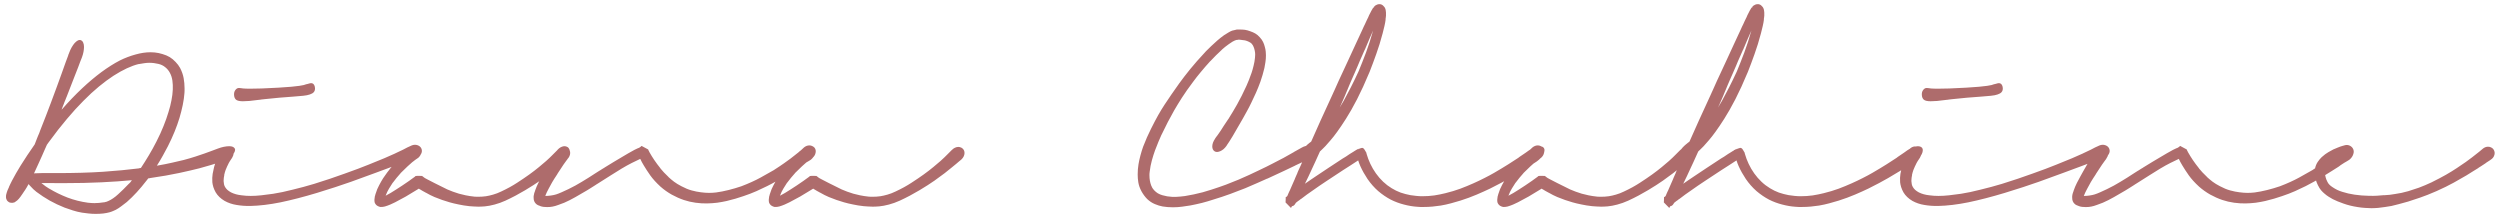 <svg xmlns="http://www.w3.org/2000/svg" fill="none" viewBox="0 0 308 27" height="27" width="308">
<path fill="#AE6C6C" d="M28.938 18.325C28.979 18.425 28.971 18.546 28.913 18.688C28.863 18.821 28.771 18.958 28.637 19.1C28.504 19.242 28.333 19.383 28.125 19.525C27.925 19.658 27.696 19.775 27.438 19.875C27.413 19.883 27.379 19.896 27.337 19.913C27.296 19.929 27.233 19.946 27.15 19.962C27.133 19.971 27.113 19.979 27.087 19.988C27.071 19.988 27.042 19.996 27 20.012L26.875 20.05C26.858 20.058 26.837 20.067 26.812 20.075C26.796 20.075 26.767 20.083 26.725 20.1C26.55 20.158 26.296 20.238 25.962 20.337C25.629 20.438 25.158 20.571 24.55 20.738C23.9 20.904 23.075 21.096 22.075 21.312C21.075 21.529 19.879 21.738 18.488 21.938H18.5C18.467 21.946 18.429 21.954 18.387 21.962C18.354 21.962 18.317 21.967 18.275 21.975H18.262C18.246 21.992 18.233 22.008 18.225 22.025C18.217 22.042 18.204 22.058 18.188 22.075C18.163 22.108 18.137 22.142 18.113 22.175C18.087 22.2 18.067 22.225 18.05 22.25C17.258 23.283 16.45 24.163 15.625 24.887C15.392 25.079 15.162 25.254 14.938 25.413C14.721 25.579 14.496 25.725 14.262 25.85C14.162 25.9 14.05 25.95 13.925 26C13.8 26.058 13.658 26.108 13.5 26.15H13.512C13.371 26.192 13.242 26.221 13.125 26.238C13.008 26.254 12.904 26.271 12.812 26.288C12.779 26.288 12.754 26.292 12.738 26.3H12.75C12.608 26.317 12.454 26.329 12.287 26.337C12.121 26.346 11.958 26.35 11.8 26.35C11.483 26.35 11.183 26.333 10.9 26.3C10.625 26.275 10.363 26.242 10.113 26.2C9.713 26.133 9.333 26.042 8.975 25.925C8.625 25.817 8.283 25.7 7.95 25.575C7.317 25.325 6.708 25.038 6.125 24.712C5.542 24.379 4.996 24.021 4.487 23.637C4.237 23.446 3.971 23.192 3.688 22.875L3.675 22.863C3.625 22.812 3.583 22.762 3.55 22.712L3.513 22.688C3.379 22.946 3.225 23.208 3.05 23.475V23.462C2.958 23.604 2.867 23.742 2.775 23.875C2.692 24.008 2.604 24.133 2.513 24.25C2.446 24.342 2.379 24.425 2.312 24.5C2.246 24.567 2.179 24.633 2.112 24.7C2.046 24.75 1.988 24.792 1.938 24.825C1.887 24.858 1.842 24.892 1.8 24.925L1.65 24.962H1.663C1.621 24.979 1.587 24.988 1.562 24.988C1.538 24.988 1.496 24.988 1.438 24.988C1.379 24.988 1.312 24.979 1.238 24.962C1.163 24.946 1.096 24.913 1.038 24.863C0.946 24.796 0.883 24.733 0.85 24.675C0.808 24.608 0.779 24.542 0.762 24.475C0.738 24.358 0.729 24.267 0.738 24.2C0.738 24.125 0.742 24.062 0.75 24.012L0.762 23.988C0.771 23.938 0.783 23.887 0.8 23.837C0.817 23.779 0.833 23.721 0.85 23.663L0.863 23.637C0.871 23.621 0.875 23.613 0.875 23.613C0.867 23.613 0.867 23.604 0.875 23.587C0.892 23.538 0.912 23.483 0.938 23.425C0.954 23.367 0.992 23.283 1.05 23.175C1.067 23.142 1.079 23.117 1.087 23.1C1.087 23.075 1.096 23.046 1.113 23.012C1.171 22.887 1.229 22.762 1.288 22.637C1.346 22.504 1.408 22.379 1.475 22.262C1.633 21.971 1.8 21.667 1.975 21.35C2.15 21.033 2.333 20.725 2.525 20.425C2.775 20.025 3.054 19.592 3.362 19.125C3.679 18.65 3.983 18.204 4.275 17.788C4.35 17.604 4.421 17.421 4.487 17.238C4.562 17.046 4.633 16.867 4.7 16.7V16.712C4.717 16.671 4.729 16.637 4.737 16.613C4.754 16.587 4.771 16.554 4.787 16.512C4.821 16.438 4.85 16.363 4.875 16.288C4.9 16.212 4.925 16.142 4.95 16.075C5.2 15.45 5.438 14.846 5.662 14.262C5.888 13.671 6.092 13.133 6.275 12.65C6.533 11.95 6.779 11.287 7.013 10.662C7.246 10.037 7.45 9.475 7.625 8.975C7.808 8.467 7.963 8.033 8.088 7.675C8.221 7.308 8.321 7.042 8.387 6.875C8.404 6.825 8.417 6.779 8.425 6.737C8.442 6.696 8.458 6.658 8.475 6.625V6.638L8.512 6.525C8.604 6.275 8.708 6.046 8.825 5.838C8.95 5.621 9.075 5.442 9.2 5.3C9.333 5.158 9.463 5.054 9.588 4.987C9.721 4.921 9.846 4.908 9.963 4.95H9.95C10.083 4.992 10.183 5.092 10.25 5.25C10.317 5.4 10.35 5.579 10.35 5.787C10.35 5.963 10.329 6.162 10.287 6.388C10.246 6.612 10.179 6.846 10.088 7.088C10.037 7.213 9.979 7.358 9.912 7.525C9.854 7.692 9.762 7.938 9.637 8.262C9.512 8.579 9.346 9.004 9.137 9.537C8.929 10.071 8.658 10.767 8.325 11.625C8.292 11.7 8.258 11.787 8.225 11.887C8.192 11.979 8.154 12.067 8.113 12.15L8.125 12.137C8.083 12.229 8.042 12.329 8 12.438C7.958 12.546 7.917 12.65 7.875 12.75L7.888 12.738C7.838 12.871 7.792 12.983 7.75 13.075C7.717 13.167 7.688 13.246 7.662 13.312C7.621 13.404 7.608 13.438 7.625 13.412C7.642 13.387 7.662 13.342 7.688 13.275C7.671 13.308 7.654 13.346 7.638 13.387C7.621 13.429 7.604 13.475 7.588 13.525C8.021 13.025 8.446 12.558 8.863 12.125C9.279 11.692 9.7 11.275 10.125 10.875C10.925 10.125 11.713 9.463 12.488 8.887C13.271 8.312 14.029 7.833 14.762 7.45C15.404 7.133 16.05 6.888 16.7 6.713C17.35 6.529 17.962 6.438 18.538 6.438C18.621 6.438 18.708 6.442 18.8 6.45C18.892 6.45 18.979 6.454 19.062 6.463C19.387 6.496 19.708 6.562 20.025 6.662C20.35 6.754 20.646 6.879 20.913 7.037C21.171 7.196 21.413 7.396 21.637 7.638C21.863 7.871 22.046 8.117 22.188 8.375C22.404 8.792 22.55 9.208 22.625 9.625C22.7 10.042 22.738 10.463 22.738 10.887C22.738 10.979 22.738 11.075 22.738 11.175C22.738 11.267 22.733 11.358 22.725 11.45C22.692 11.925 22.621 12.425 22.512 12.95C22.404 13.467 22.271 13.992 22.113 14.525C21.946 15.075 21.746 15.637 21.512 16.212C21.279 16.788 21.004 17.387 20.688 18.012C20.504 18.363 20.296 18.75 20.062 19.175C19.829 19.6 19.583 20.012 19.325 20.413C20.05 20.288 20.683 20.163 21.225 20.038C21.775 19.913 22.242 19.804 22.625 19.712C23.158 19.571 23.642 19.429 24.075 19.288C24.517 19.146 24.887 19.021 25.188 18.913C25.488 18.804 25.762 18.704 26.012 18.613C26.262 18.521 26.542 18.417 26.85 18.3C27.092 18.208 27.333 18.137 27.575 18.087C27.825 18.038 28.046 18.012 28.238 18.012C28.587 18.012 28.817 18.108 28.925 18.3L28.938 18.325ZM5.175 19.2C5.025 19.533 4.867 19.883 4.7 20.25C4.542 20.608 4.371 20.979 4.188 21.363C4.221 21.354 4.267 21.35 4.325 21.35C4.567 21.333 4.838 21.325 5.138 21.325C5.438 21.325 5.717 21.325 5.975 21.325H7.025C9.133 21.325 11.021 21.271 12.688 21.163C14.363 21.046 15.821 20.908 17.062 20.75H17.087C17.104 20.75 17.117 20.746 17.125 20.738H17.1C17.158 20.721 17.2 20.712 17.225 20.712C17.25 20.704 17.296 20.696 17.363 20.688C17.688 20.196 18.012 19.679 18.337 19.137C18.663 18.596 18.975 18.029 19.275 17.438C19.625 16.754 19.917 16.117 20.15 15.525C20.392 14.925 20.592 14.358 20.75 13.825C20.917 13.3 21.042 12.808 21.125 12.35C21.217 11.892 21.271 11.45 21.288 11.025C21.304 10.642 21.288 10.275 21.238 9.925C21.188 9.575 21.083 9.254 20.925 8.963C20.783 8.696 20.592 8.467 20.35 8.275C20.117 8.083 19.842 7.95 19.525 7.875C19.358 7.833 19.179 7.8 18.988 7.775C18.804 7.75 18.604 7.737 18.387 7.737C18.196 7.737 17.988 7.754 17.762 7.787C17.546 7.812 17.317 7.85 17.075 7.9L17.087 7.888C16.171 8.113 15.133 8.596 13.975 9.338C13.4 9.713 12.804 10.154 12.188 10.662C11.571 11.171 10.933 11.758 10.275 12.425C9.617 13.083 8.938 13.829 8.238 14.662C7.537 15.488 6.817 16.408 6.075 17.425L6.088 17.413C6.071 17.429 6.054 17.45 6.037 17.475C6.029 17.492 6.017 17.508 6 17.525C5.983 17.542 5.971 17.558 5.963 17.575C5.954 17.592 5.942 17.608 5.925 17.625C5.9 17.667 5.875 17.704 5.85 17.738C5.825 17.771 5.8 17.804 5.775 17.837C5.767 17.854 5.758 17.875 5.75 17.9C5.742 17.925 5.733 17.946 5.725 17.962C5.708 17.996 5.692 18.029 5.675 18.062C5.667 18.087 5.654 18.121 5.638 18.163V18.15C5.604 18.225 5.571 18.3 5.537 18.375C5.504 18.45 5.471 18.525 5.438 18.6L5.175 19.2ZM13.375 24.75C13.75 24.583 14.142 24.312 14.55 23.938C14.967 23.562 15.4 23.137 15.85 22.663C15.875 22.637 15.896 22.621 15.912 22.613C15.929 22.596 15.95 22.575 15.975 22.55C16 22.525 16.033 22.488 16.075 22.438C16.117 22.379 16.175 22.3 16.25 22.2C15.117 22.308 13.863 22.396 12.488 22.462C11.113 22.529 9.583 22.562 7.9 22.562C7.608 22.562 7.312 22.562 7.013 22.562C6.713 22.562 6.404 22.558 6.088 22.55H5.088C5.104 22.567 5.117 22.575 5.125 22.575C5.292 22.717 5.454 22.842 5.612 22.95C5.779 23.058 5.933 23.158 6.075 23.25H6.088C6.763 23.658 7.504 24.021 8.312 24.337C9.129 24.646 9.971 24.858 10.838 24.975C10.971 24.992 11.113 25.004 11.262 25.012C11.412 25.021 11.542 25.025 11.65 25.025C11.742 25.025 11.825 25.021 11.9 25.012C11.983 25.012 12.079 25.008 12.188 25C12.346 24.992 12.546 24.967 12.787 24.925C12.804 24.925 12.821 24.925 12.838 24.925C12.854 24.917 12.871 24.913 12.887 24.913C12.971 24.896 13.054 24.875 13.137 24.85C13.221 24.817 13.3 24.783 13.375 24.75ZM4.075 22.163L4.1 22.212V22.137L4.075 22.163ZM16.012 22.488C15.979 22.521 15.95 22.554 15.925 22.587C15.9 22.613 15.875 22.637 15.85 22.663L16.012 22.488ZM7.7 13.238C7.692 13.246 7.688 13.258 7.688 13.275C7.688 13.258 7.692 13.246 7.7 13.238ZM51.91 18.288C52.01 18.504 52.002 18.725 51.885 18.95C51.769 19.167 51.598 19.333 51.373 19.45C51.323 19.475 51.243 19.496 51.135 19.512C51.127 19.512 51.123 19.517 51.123 19.525C51.123 19.525 51.118 19.525 51.11 19.525C51.085 19.533 51.044 19.546 50.985 19.562C50.935 19.571 50.86 19.592 50.76 19.625C50.669 19.658 50.544 19.704 50.385 19.762C50.235 19.821 50.044 19.892 49.81 19.975C49.444 20.108 48.977 20.283 48.41 20.5C47.852 20.708 47.144 20.971 46.285 21.288C45.427 21.604 44.41 21.975 43.235 22.4C42.06 22.817 40.669 23.271 39.06 23.762C37.427 24.254 35.931 24.642 34.573 24.925C33.214 25.2 31.964 25.35 30.823 25.375C30.239 25.383 29.681 25.342 29.148 25.25C28.614 25.167 28.123 25 27.673 24.75C27.189 24.467 26.823 24.117 26.573 23.7C26.456 23.492 26.36 23.275 26.285 23.05C26.218 22.825 26.177 22.625 26.16 22.45C26.135 22.075 26.148 21.733 26.198 21.425C26.256 21.117 26.314 20.837 26.373 20.587C26.464 20.296 26.535 20.067 26.585 19.9C26.643 19.725 26.698 19.579 26.748 19.462C26.839 19.238 26.927 19.042 27.01 18.875C27.102 18.7 27.169 18.579 27.21 18.512C27.277 18.404 27.36 18.312 27.46 18.238C27.56 18.163 27.664 18.108 27.773 18.075C27.881 18.042 27.989 18.033 28.098 18.05C28.214 18.067 28.323 18.104 28.423 18.163C28.589 18.288 28.698 18.458 28.748 18.675C28.798 18.892 28.773 19.096 28.673 19.288V19.275C28.631 19.375 28.606 19.429 28.598 19.438C28.589 19.446 28.581 19.458 28.573 19.475C28.548 19.517 28.514 19.567 28.473 19.625C28.431 19.683 28.381 19.758 28.323 19.85C28.281 19.908 28.235 19.988 28.185 20.087C28.135 20.188 28.077 20.308 28.01 20.45V20.438C27.944 20.587 27.873 20.754 27.798 20.938C27.731 21.121 27.673 21.325 27.623 21.55H27.635C27.61 21.667 27.589 21.788 27.573 21.913C27.556 22.038 27.548 22.167 27.548 22.3C27.556 22.433 27.573 22.567 27.598 22.7C27.623 22.825 27.669 22.942 27.735 23.05C27.802 23.167 27.898 23.283 28.023 23.4C28.148 23.508 28.294 23.608 28.46 23.7C28.843 23.892 29.281 24.012 29.773 24.062C30.131 24.113 30.502 24.137 30.885 24.137C31.277 24.137 31.71 24.113 32.185 24.062C32.66 24.012 33.148 23.95 33.648 23.875C34.006 23.817 34.389 23.746 34.798 23.663C35.214 23.571 35.639 23.471 36.073 23.363C36.514 23.254 36.956 23.142 37.398 23.025C37.848 22.9 38.285 22.775 38.71 22.65C39.368 22.45 40.014 22.242 40.648 22.025C41.289 21.808 41.898 21.596 42.473 21.387C43.056 21.179 43.593 20.983 44.085 20.8C44.585 20.608 45.023 20.438 45.398 20.288C46.131 19.996 46.785 19.729 47.36 19.488C47.935 19.238 48.389 19.038 48.723 18.887H48.71C49.127 18.696 49.444 18.546 49.66 18.438C49.877 18.321 50.052 18.229 50.185 18.163C50.285 18.113 50.377 18.071 50.46 18.038C50.544 17.996 50.635 17.954 50.735 17.913C50.977 17.821 51.21 17.812 51.435 17.887C51.66 17.962 51.819 18.096 51.91 18.288ZM32.623 12.213C32.548 12.221 32.473 12.229 32.398 12.238C32.323 12.246 32.252 12.254 32.185 12.262C32.135 12.271 32.085 12.279 32.035 12.287C31.985 12.287 31.939 12.292 31.898 12.3C31.431 12.358 31.039 12.404 30.723 12.438C30.406 12.463 30.139 12.475 29.923 12.475C29.523 12.475 29.244 12.412 29.085 12.287C28.935 12.162 28.852 11.967 28.835 11.7C28.819 11.458 28.873 11.254 28.998 11.088C29.123 10.921 29.268 10.838 29.435 10.838C29.452 10.838 29.473 10.838 29.498 10.838C29.531 10.838 29.573 10.846 29.623 10.863L29.61 10.85C29.669 10.867 29.785 10.883 29.96 10.9C30.135 10.917 30.439 10.925 30.873 10.925C31.231 10.925 31.685 10.917 32.235 10.9C32.785 10.883 33.477 10.85 34.31 10.8C34.952 10.758 35.477 10.721 35.885 10.688C36.302 10.646 36.635 10.608 36.885 10.575C37.135 10.533 37.319 10.5 37.435 10.475C37.552 10.442 37.639 10.412 37.698 10.387C37.739 10.371 37.773 10.363 37.798 10.363C37.831 10.354 37.868 10.346 37.91 10.338C37.993 10.304 38.085 10.279 38.185 10.262C38.285 10.238 38.377 10.238 38.46 10.262C38.552 10.287 38.627 10.346 38.685 10.438C38.752 10.521 38.794 10.658 38.81 10.85C38.819 11.058 38.769 11.225 38.66 11.35C38.56 11.467 38.398 11.562 38.173 11.637C37.956 11.713 37.681 11.767 37.348 11.8C37.014 11.833 36.623 11.867 36.173 11.9H36.185C36.135 11.908 36.081 11.912 36.023 11.912C35.964 11.912 35.906 11.917 35.848 11.925C35.423 11.958 34.939 11.996 34.398 12.037C33.864 12.079 33.273 12.137 32.623 12.213ZM50.471 18.163C50.679 17.996 50.9 17.913 51.133 17.913C51.25 17.913 51.362 17.938 51.471 17.988C51.587 18.038 51.687 18.108 51.771 18.2C51.904 18.375 51.946 18.583 51.896 18.825C51.854 19.058 51.729 19.267 51.521 19.45C51.496 19.458 51.475 19.471 51.458 19.488C51.441 19.504 51.425 19.517 51.408 19.525C51.4 19.533 51.387 19.542 51.371 19.55C51.329 19.575 51.262 19.621 51.171 19.688C51.079 19.754 50.95 19.854 50.783 19.988L50.796 19.975C50.637 20.108 50.441 20.283 50.208 20.5C49.983 20.708 49.712 20.971 49.396 21.288L49.346 21.337H49.358C49.208 21.504 49.046 21.692 48.871 21.9C48.704 22.1 48.541 22.308 48.383 22.525V22.512C48.242 22.721 48.092 22.958 47.933 23.225C47.775 23.483 47.633 23.779 47.508 24.113C47.7 24.021 47.904 23.908 48.121 23.775C48.337 23.642 48.558 23.504 48.783 23.363C49.3 23.038 49.837 22.679 50.396 22.288C50.412 22.271 50.425 22.262 50.433 22.262C50.45 22.254 50.467 22.242 50.483 22.225C50.608 22.125 50.729 22.038 50.846 21.962L51.071 21.8C51.087 21.783 51.108 21.767 51.133 21.75C51.158 21.725 51.179 21.704 51.196 21.688L51.433 21.663L51.996 21.675L52.196 21.825C52.212 21.833 52.221 21.842 52.221 21.85C52.229 21.858 52.242 21.867 52.258 21.875C52.283 21.892 52.321 21.917 52.371 21.95C52.429 21.975 52.546 22.038 52.721 22.137C52.904 22.229 53.179 22.371 53.546 22.562C53.921 22.746 54.441 23.004 55.108 23.337C55.325 23.429 55.554 23.521 55.796 23.613C56.037 23.696 56.287 23.779 56.546 23.863C56.779 23.929 57.054 23.996 57.371 24.062C57.687 24.129 58.046 24.183 58.446 24.225C58.521 24.233 58.608 24.238 58.708 24.238C58.808 24.238 58.9 24.238 58.983 24.238C59.1 24.238 59.237 24.233 59.396 24.225C59.554 24.217 59.717 24.2 59.883 24.175C60.15 24.133 60.441 24.067 60.758 23.975C61.083 23.883 61.408 23.758 61.733 23.6C62.483 23.25 63.137 22.892 63.696 22.525C64.262 22.158 64.766 21.817 65.208 21.5C65.658 21.175 66.054 20.871 66.396 20.587C66.746 20.304 67.041 20.054 67.283 19.837C67.608 19.546 67.887 19.279 68.121 19.038C68.362 18.796 68.541 18.617 68.658 18.5L68.758 18.413C68.858 18.312 68.971 18.238 69.096 18.188C69.229 18.129 69.358 18.1 69.483 18.1C69.575 18.1 69.662 18.117 69.746 18.15C69.837 18.175 69.921 18.221 69.996 18.288C70.162 18.429 70.246 18.617 70.246 18.85C70.246 18.975 70.216 19.104 70.158 19.238C70.1 19.371 70.012 19.496 69.896 19.613C69.862 19.637 69.825 19.671 69.783 19.712C69.742 19.746 69.675 19.8 69.583 19.875C69.5 19.95 69.387 20.046 69.246 20.163C69.104 20.279 68.916 20.433 68.683 20.625C68.458 20.817 68.162 21.054 67.796 21.337C67.429 21.613 67.008 21.921 66.533 22.262C66.3 22.429 66.025 22.613 65.708 22.812C65.4 23.012 65.062 23.221 64.696 23.438C64.329 23.654 63.937 23.875 63.521 24.1C63.112 24.317 62.691 24.525 62.258 24.725C61.816 24.925 61.375 25.083 60.933 25.2C60.492 25.317 60.092 25.392 59.733 25.425C59.617 25.442 59.483 25.45 59.333 25.45C59.191 25.458 59.062 25.462 58.946 25.462C58.754 25.462 58.558 25.454 58.358 25.438C58.158 25.429 57.979 25.417 57.821 25.4C57.354 25.35 56.912 25.279 56.496 25.188C56.079 25.104 55.712 25.017 55.396 24.925C55.079 24.833 54.775 24.738 54.483 24.637C54.191 24.538 53.875 24.417 53.533 24.275C53.367 24.2 53.187 24.117 52.996 24.025C52.812 23.933 52.621 23.829 52.421 23.712L52.433 23.725C52.416 23.717 52.404 23.712 52.396 23.712C52.396 23.704 52.387 23.696 52.371 23.688C52.279 23.637 52.179 23.583 52.071 23.525C51.962 23.467 51.858 23.404 51.758 23.337C51.717 23.312 51.691 23.3 51.683 23.3C51.683 23.292 51.658 23.271 51.608 23.238C51.025 23.604 50.487 23.929 49.996 24.212C49.504 24.488 49.062 24.725 48.671 24.925C48.496 25.017 48.3 25.108 48.083 25.2C47.867 25.292 47.646 25.371 47.421 25.438C47.337 25.462 47.25 25.479 47.158 25.488C47.066 25.496 46.971 25.5 46.871 25.5C46.762 25.483 46.646 25.442 46.521 25.375C46.412 25.317 46.325 25.238 46.258 25.137C46.191 25.046 46.15 24.942 46.133 24.825L46.146 24.85C46.129 24.75 46.125 24.654 46.133 24.562C46.142 24.471 46.154 24.375 46.171 24.275L46.158 24.288C46.166 24.246 46.183 24.188 46.208 24.113C46.225 24.029 46.246 23.95 46.271 23.875V23.887C46.396 23.471 46.546 23.108 46.721 22.8C46.887 22.483 47.05 22.2 47.208 21.95C47.375 21.7 47.533 21.475 47.683 21.275C47.833 21.067 47.979 20.879 48.121 20.712C48.362 20.413 48.583 20.146 48.783 19.913C48.983 19.679 49.154 19.488 49.296 19.337L49.396 19.25C49.454 19.192 49.5 19.142 49.533 19.1C49.566 19.058 49.604 19.017 49.646 18.975C49.837 18.775 49.987 18.621 50.096 18.512C50.204 18.404 50.329 18.288 50.471 18.163ZM47.133 24.25C47.125 24.25 47.121 24.254 47.121 24.262C47.121 24.262 47.117 24.262 47.108 24.262C47.125 24.262 47.133 24.258 47.133 24.25ZM47.383 24.45C47.392 24.45 47.396 24.442 47.396 24.425C47.396 24.442 47.392 24.45 47.383 24.45ZM98.93 18.325C99.055 18.225 99.188 18.15 99.329 18.1C99.471 18.05 99.605 18.025 99.73 18.025C99.98 18.025 100.179 18.121 100.329 18.312C100.388 18.404 100.421 18.508 100.429 18.625C100.438 18.733 100.421 18.85 100.379 18.975C100.346 19.092 100.292 19.208 100.217 19.325C100.142 19.442 100.05 19.546 99.942 19.637C99.925 19.646 99.904 19.663 99.879 19.688C99.863 19.696 99.829 19.717 99.779 19.75L99.704 19.8L99.629 19.837H99.642C99.525 19.904 99.396 19.979 99.254 20.062C99.113 20.146 98.946 20.254 98.754 20.387C98.788 20.371 98.775 20.383 98.717 20.425C98.667 20.467 98.609 20.508 98.542 20.55C98.317 20.7 98.034 20.879 97.692 21.087C97.359 21.296 96.975 21.533 96.542 21.8C96.267 21.967 95.959 22.146 95.617 22.337C95.284 22.529 94.917 22.725 94.517 22.925C94.125 23.117 93.684 23.325 93.192 23.55C92.7 23.767 92.167 23.971 91.592 24.163C91.292 24.262 90.967 24.367 90.617 24.475C90.275 24.575 89.913 24.671 89.529 24.762C89.154 24.846 88.763 24.917 88.355 24.975C87.946 25.025 87.525 25.054 87.092 25.062C86.659 25.071 86.192 25.042 85.692 24.975C85.2 24.908 84.717 24.796 84.242 24.637C83.75 24.471 83.254 24.25 82.754 23.975C82.254 23.692 81.792 23.363 81.367 22.988C80.85 22.512 80.434 22.054 80.117 21.613C79.8 21.163 79.534 20.754 79.317 20.387C79.225 20.246 79.146 20.108 79.079 19.975C79.013 19.842 78.946 19.708 78.879 19.575C78.579 19.717 78.234 19.883 77.842 20.075C77.459 20.267 77.038 20.5 76.579 20.775C76.204 21 75.763 21.275 75.254 21.6C74.746 21.917 74.213 22.254 73.654 22.613C73.605 22.646 73.55 22.679 73.492 22.712C73.434 22.746 73.384 22.779 73.342 22.812C73.184 22.921 73.013 23.029 72.829 23.137C72.654 23.238 72.48 23.346 72.305 23.462C71.821 23.746 71.346 24.021 70.879 24.288C70.413 24.554 69.959 24.783 69.517 24.975C69.275 25.075 69.029 25.167 68.779 25.25C68.538 25.342 68.309 25.408 68.092 25.45C67.9 25.492 67.675 25.512 67.417 25.512C67.259 25.512 67.109 25.504 66.967 25.488C66.825 25.471 66.688 25.438 66.555 25.387C66.538 25.379 66.521 25.371 66.504 25.363C66.48 25.354 66.459 25.346 66.442 25.337C66.434 25.329 66.425 25.325 66.417 25.325C66.409 25.325 66.396 25.321 66.379 25.312H66.355L66.142 25.2C66.009 25.092 65.917 24.992 65.867 24.9L65.879 24.913L65.842 24.837L65.817 24.812H65.829C65.779 24.696 65.754 24.604 65.754 24.538C65.746 24.471 65.742 24.404 65.742 24.337V24.175C65.759 24.033 65.784 23.908 65.817 23.8C65.85 23.692 65.888 23.587 65.93 23.488L65.917 23.5C66.042 23.142 66.18 22.817 66.329 22.525C66.471 22.25 66.609 21.992 66.742 21.75C66.875 21.5 67 21.275 67.117 21.075C67.559 20.3 67.896 19.717 68.129 19.325C68.371 18.933 68.521 18.692 68.579 18.6C68.663 18.475 68.763 18.367 68.879 18.275C68.996 18.183 69.113 18.117 69.23 18.075C69.355 18.025 69.475 18.004 69.592 18.012C69.709 18.021 69.813 18.054 69.904 18.113V18.1C70.013 18.167 70.092 18.262 70.142 18.387C70.192 18.504 70.217 18.629 70.217 18.762C70.217 18.879 70.196 19 70.154 19.125C70.121 19.25 70.059 19.375 69.967 19.5L69.992 19.475C69.967 19.517 69.934 19.571 69.892 19.637C69.85 19.704 69.809 19.758 69.767 19.8C69.684 19.908 69.567 20.071 69.417 20.288C69.267 20.504 69.059 20.821 68.792 21.238C68.775 21.254 68.759 21.279 68.742 21.312C68.734 21.337 68.721 21.358 68.704 21.375C68.696 21.392 68.688 21.404 68.68 21.413C68.68 21.413 68.675 21.421 68.667 21.438C68.65 21.471 68.634 21.5 68.617 21.525C68.6 21.542 68.579 21.571 68.555 21.613L68.567 21.6C68.484 21.725 68.396 21.858 68.305 22C68.213 22.133 68.121 22.283 68.029 22.45C67.879 22.7 67.734 22.967 67.592 23.25C67.517 23.392 67.442 23.538 67.367 23.688C67.3 23.829 67.238 23.975 67.18 24.125C67.196 24.125 67.213 24.129 67.23 24.137C67.246 24.137 67.263 24.137 67.279 24.137C67.446 24.137 67.646 24.121 67.879 24.087C68.121 24.054 68.334 24.008 68.517 23.95C68.725 23.883 68.959 23.792 69.217 23.675C69.484 23.558 69.754 23.433 70.029 23.3C70.313 23.158 70.596 23.012 70.879 22.863C71.163 22.704 71.43 22.55 71.68 22.4C71.963 22.233 72.242 22.062 72.517 21.887C72.792 21.704 73.05 21.538 73.292 21.387C73.384 21.329 73.475 21.271 73.567 21.212C73.667 21.154 73.759 21.096 73.842 21.038C73.875 21.021 73.913 21 73.954 20.975C73.996 20.95 74.034 20.925 74.067 20.9C74.134 20.858 74.2 20.817 74.267 20.775C74.342 20.733 74.413 20.692 74.48 20.65H74.467C74.867 20.4 75.242 20.171 75.592 19.962C75.95 19.746 76.279 19.55 76.579 19.375C76.855 19.208 77.129 19.046 77.404 18.887C77.688 18.721 77.942 18.579 78.167 18.462L78.529 18.288L78.879 18.15H78.867L78.754 18.175L78.829 18.137C78.846 18.129 78.871 18.117 78.904 18.1C78.938 18.075 78.984 18.033 79.042 17.975L79.855 18.413C79.863 18.429 79.875 18.462 79.892 18.512C79.917 18.562 79.934 18.596 79.942 18.613V18.6C79.959 18.642 79.971 18.671 79.98 18.688C79.988 18.704 79.996 18.721 80.004 18.738C80.196 19.079 80.396 19.404 80.605 19.712C80.813 20.021 81.067 20.363 81.367 20.738H81.355C81.488 20.896 81.634 21.062 81.792 21.238C81.959 21.413 82.15 21.604 82.367 21.812H82.355C82.563 22.004 82.792 22.196 83.042 22.387C83.3 22.579 83.6 22.762 83.942 22.938C84.392 23.179 84.817 23.354 85.217 23.462C85.617 23.571 85.992 23.646 86.342 23.688C86.717 23.738 87.05 23.762 87.342 23.762C87.467 23.762 87.609 23.758 87.767 23.75C87.925 23.742 88.075 23.729 88.217 23.712C88.709 23.646 89.221 23.546 89.754 23.413C90.288 23.279 90.813 23.125 91.329 22.95C92.246 22.6 93.038 22.242 93.704 21.875C94.379 21.508 94.942 21.192 95.392 20.925H95.379C95.863 20.617 96.263 20.35 96.579 20.125C96.896 19.9 97.167 19.704 97.392 19.538C97.617 19.363 97.809 19.212 97.967 19.087C98.134 18.962 98.271 18.854 98.379 18.762C98.396 18.746 98.409 18.733 98.417 18.725C98.425 18.717 98.438 18.704 98.454 18.688C98.529 18.621 98.605 18.562 98.68 18.512C98.754 18.454 98.838 18.392 98.93 18.325ZM99.055 18.163C99.263 17.996 99.484 17.913 99.717 17.913C99.834 17.913 99.946 17.938 100.055 17.988C100.171 18.038 100.271 18.108 100.355 18.2C100.488 18.375 100.53 18.583 100.48 18.825C100.438 19.058 100.313 19.267 100.105 19.45C100.08 19.458 100.059 19.471 100.042 19.488C100.026 19.504 100.009 19.517 99.992 19.525C99.984 19.533 99.971 19.542 99.955 19.55C99.913 19.575 99.846 19.621 99.755 19.688C99.663 19.754 99.534 19.854 99.367 19.988L99.38 19.975C99.221 20.108 99.025 20.283 98.792 20.5C98.567 20.708 98.296 20.971 97.98 21.288L97.93 21.337H97.942C97.792 21.504 97.63 21.692 97.455 21.9C97.288 22.1 97.126 22.308 96.967 22.525V22.512C96.826 22.721 96.675 22.958 96.517 23.225C96.359 23.483 96.217 23.779 96.092 24.113C96.284 24.021 96.488 23.908 96.705 23.775C96.921 23.642 97.142 23.504 97.367 23.363C97.884 23.038 98.421 22.679 98.98 22.288C98.996 22.271 99.009 22.262 99.017 22.262C99.034 22.254 99.05 22.242 99.067 22.225C99.192 22.125 99.313 22.038 99.43 21.962L99.655 21.8C99.671 21.783 99.692 21.767 99.717 21.75C99.742 21.725 99.763 21.704 99.78 21.688L100.017 21.663L100.58 21.675L100.78 21.825C100.796 21.833 100.805 21.842 100.805 21.85C100.813 21.858 100.826 21.867 100.842 21.875C100.867 21.892 100.905 21.917 100.955 21.95C101.013 21.975 101.13 22.038 101.305 22.137C101.488 22.229 101.763 22.371 102.13 22.562C102.505 22.746 103.026 23.004 103.692 23.337C103.909 23.429 104.138 23.521 104.38 23.613C104.621 23.696 104.871 23.779 105.13 23.863C105.363 23.929 105.638 23.996 105.955 24.062C106.271 24.129 106.63 24.183 107.03 24.225C107.105 24.233 107.192 24.238 107.292 24.238C107.392 24.238 107.484 24.238 107.567 24.238C107.684 24.238 107.821 24.233 107.98 24.225C108.138 24.217 108.301 24.2 108.467 24.175C108.734 24.133 109.026 24.067 109.342 23.975C109.667 23.883 109.992 23.758 110.317 23.6C111.067 23.25 111.721 22.892 112.28 22.525C112.846 22.158 113.351 21.817 113.792 21.5C114.242 21.175 114.638 20.871 114.98 20.587C115.33 20.304 115.626 20.054 115.867 19.837C116.192 19.546 116.471 19.279 116.705 19.038C116.946 18.796 117.126 18.617 117.242 18.5L117.342 18.413C117.442 18.312 117.555 18.238 117.68 18.188C117.813 18.129 117.942 18.1 118.067 18.1C118.159 18.1 118.246 18.117 118.33 18.15C118.421 18.175 118.505 18.221 118.58 18.288C118.746 18.429 118.83 18.617 118.83 18.85C118.83 18.975 118.801 19.104 118.742 19.238C118.684 19.371 118.596 19.496 118.48 19.613C118.446 19.637 118.409 19.671 118.367 19.712C118.326 19.746 118.259 19.8 118.167 19.875C118.084 19.95 117.971 20.046 117.83 20.163C117.688 20.279 117.501 20.433 117.267 20.625C117.042 20.817 116.746 21.054 116.38 21.337C116.013 21.613 115.592 21.921 115.117 22.262C114.884 22.429 114.609 22.613 114.292 22.812C113.984 23.012 113.646 23.221 113.28 23.438C112.913 23.654 112.521 23.875 112.105 24.1C111.696 24.317 111.276 24.525 110.842 24.725C110.401 24.925 109.959 25.083 109.517 25.2C109.076 25.317 108.676 25.392 108.317 25.425C108.201 25.442 108.067 25.45 107.917 25.45C107.776 25.458 107.646 25.462 107.53 25.462C107.338 25.462 107.142 25.454 106.942 25.438C106.742 25.429 106.563 25.417 106.405 25.4C105.938 25.35 105.496 25.279 105.08 25.188C104.663 25.104 104.296 25.017 103.98 24.925C103.663 24.833 103.359 24.738 103.067 24.637C102.776 24.538 102.459 24.417 102.117 24.275C101.951 24.2 101.771 24.117 101.58 24.025C101.396 23.933 101.205 23.829 101.005 23.712L101.017 23.725C101.001 23.717 100.988 23.712 100.98 23.712C100.98 23.704 100.971 23.696 100.955 23.688C100.863 23.637 100.763 23.583 100.655 23.525C100.546 23.467 100.442 23.404 100.342 23.337C100.301 23.312 100.276 23.3 100.267 23.3C100.267 23.292 100.242 23.271 100.192 23.238C99.609 23.604 99.071 23.929 98.58 24.212C98.088 24.488 97.646 24.725 97.255 24.925C97.08 25.017 96.884 25.108 96.667 25.2C96.451 25.292 96.23 25.371 96.005 25.438C95.921 25.462 95.834 25.479 95.742 25.488C95.65 25.496 95.555 25.5 95.455 25.5C95.346 25.483 95.23 25.442 95.105 25.375C94.996 25.317 94.909 25.238 94.842 25.137C94.775 25.046 94.734 24.942 94.717 24.825L94.73 24.85C94.713 24.75 94.709 24.654 94.717 24.562C94.725 24.471 94.738 24.375 94.755 24.275L94.742 24.288C94.751 24.246 94.767 24.188 94.792 24.113C94.809 24.029 94.83 23.95 94.855 23.875V23.887C94.98 23.471 95.13 23.108 95.305 22.8C95.471 22.483 95.634 22.2 95.792 21.95C95.959 21.7 96.117 21.475 96.267 21.275C96.417 21.067 96.563 20.879 96.705 20.712C96.946 20.413 97.167 20.146 97.367 19.913C97.567 19.679 97.738 19.488 97.88 19.337L97.98 19.25C98.038 19.192 98.084 19.142 98.117 19.1C98.15 19.058 98.188 19.017 98.23 18.975C98.421 18.775 98.571 18.621 98.68 18.512C98.788 18.404 98.913 18.288 99.055 18.163ZM95.717 24.25C95.709 24.25 95.705 24.254 95.705 24.262C95.705 24.262 95.701 24.262 95.692 24.262C95.709 24.262 95.717 24.258 95.717 24.25ZM95.967 24.45C95.975 24.45 95.98 24.442 95.98 24.425C95.98 24.442 95.975 24.45 95.967 24.45ZM159.476 18.688C159.618 18.604 159.759 18.525 159.901 18.45C160.043 18.367 160.193 18.283 160.351 18.2C160.501 18.108 160.655 18.042 160.813 18C160.972 17.958 161.118 17.938 161.251 17.938C161.601 17.938 161.838 18.058 161.963 18.3V18.288C162.013 18.387 162.03 18.5 162.013 18.625C161.997 18.742 161.951 18.867 161.876 19C161.801 19.125 161.697 19.25 161.563 19.375C161.438 19.492 161.288 19.596 161.113 19.688C161.08 19.704 161.051 19.717 161.026 19.725C161.009 19.733 160.993 19.742 160.976 19.75C160.943 19.767 160.913 19.779 160.888 19.788C160.872 19.788 160.855 19.792 160.838 19.8C160.772 19.833 160.68 19.875 160.563 19.925C160.455 19.975 160.284 20.054 160.051 20.163C159.984 20.196 159.905 20.233 159.813 20.275C159.73 20.317 159.643 20.358 159.551 20.4H159.563C159.222 20.567 158.768 20.783 158.201 21.05C157.643 21.308 156.997 21.608 156.263 21.95C156.23 21.967 156.201 21.979 156.176 21.988C156.151 21.996 156.122 22.008 156.088 22.025L156.101 22.012C155.726 22.179 155.313 22.363 154.863 22.562C154.422 22.762 153.938 22.971 153.413 23.188C152.863 23.404 152.255 23.637 151.588 23.887C150.93 24.129 150.213 24.367 149.438 24.6C149.013 24.742 148.559 24.875 148.076 25C147.601 25.117 147.126 25.221 146.651 25.312C146.326 25.371 145.988 25.421 145.638 25.462C145.288 25.512 144.909 25.538 144.501 25.538C144.276 25.538 144.059 25.529 143.851 25.512C143.643 25.496 143.438 25.471 143.238 25.438C142.922 25.379 142.597 25.279 142.263 25.137C141.93 24.996 141.622 24.792 141.338 24.525C141.072 24.258 140.834 23.938 140.626 23.562C140.426 23.188 140.297 22.817 140.238 22.45C140.188 22.15 140.163 21.829 140.163 21.488C140.163 21.271 140.172 21.058 140.188 20.85C140.205 20.633 140.23 20.429 140.263 20.238C140.322 19.887 140.401 19.525 140.501 19.15C140.601 18.775 140.713 18.413 140.838 18.062C141.147 17.262 141.468 16.533 141.801 15.875C142.134 15.208 142.434 14.637 142.701 14.162C142.968 13.696 143.23 13.267 143.488 12.875C143.747 12.483 144.022 12.075 144.313 11.65C144.605 11.225 144.93 10.762 145.288 10.262C145.655 9.754 146.101 9.175 146.626 8.525C146.868 8.233 147.147 7.904 147.463 7.537C147.788 7.171 148.163 6.758 148.588 6.3C148.955 5.925 149.413 5.492 149.963 5C150.222 4.775 150.501 4.554 150.801 4.338C150.976 4.221 151.151 4.112 151.326 4.013C151.501 3.904 151.659 3.825 151.801 3.775C151.959 3.733 152.084 3.704 152.176 3.688C152.276 3.663 152.343 3.646 152.376 3.638H152.738C152.98 3.638 153.197 3.65 153.388 3.675C153.597 3.708 153.809 3.767 154.026 3.85C154.251 3.925 154.459 4.017 154.651 4.125C154.851 4.242 155.034 4.396 155.201 4.588C155.376 4.771 155.513 4.967 155.613 5.175C155.705 5.367 155.776 5.567 155.826 5.775C155.884 5.975 155.922 6.167 155.938 6.35C155.947 6.417 155.951 6.492 155.951 6.575C155.959 6.65 155.963 6.733 155.963 6.825C155.963 7.117 155.943 7.392 155.901 7.65C155.868 7.9 155.826 8.142 155.776 8.375C155.709 8.65 155.634 8.933 155.551 9.225C155.468 9.508 155.38 9.783 155.288 10.05C155.113 10.533 154.926 11 154.726 11.45C154.526 11.892 154.334 12.3 154.151 12.675C153.976 13.042 153.793 13.396 153.601 13.738C153.418 14.071 153.251 14.371 153.101 14.637C152.601 15.521 152.188 16.233 151.863 16.775C151.538 17.308 151.318 17.654 151.201 17.812V17.8C151.184 17.833 151.163 17.871 151.138 17.913C151.122 17.946 151.105 17.971 151.088 17.988C150.988 18.129 150.872 18.258 150.738 18.375C150.605 18.483 150.472 18.567 150.338 18.625C150.205 18.683 150.072 18.717 149.938 18.725C149.813 18.725 149.705 18.692 149.613 18.625C149.522 18.558 149.455 18.475 149.413 18.375C149.372 18.267 149.351 18.154 149.351 18.038C149.351 17.896 149.38 17.742 149.438 17.575C149.505 17.4 149.597 17.229 149.713 17.062H149.701C149.718 17.038 149.751 16.992 149.801 16.925C149.818 16.9 149.834 16.875 149.851 16.85C149.876 16.825 149.901 16.796 149.926 16.762C149.976 16.688 150.038 16.6 150.113 16.5C150.188 16.392 150.28 16.258 150.388 16.1C150.497 15.933 150.622 15.738 150.763 15.512C150.913 15.287 151.088 15.025 151.288 14.725C151.288 14.708 151.313 14.675 151.363 14.625C151.38 14.592 151.397 14.562 151.413 14.537C151.705 14.079 152.038 13.521 152.413 12.863C152.788 12.196 153.172 11.433 153.563 10.575C153.663 10.358 153.763 10.121 153.863 9.863C153.972 9.596 154.08 9.304 154.188 8.988C154.28 8.721 154.363 8.429 154.438 8.113C154.522 7.787 154.58 7.458 154.613 7.125C154.622 7.058 154.626 6.987 154.626 6.912C154.634 6.838 154.638 6.775 154.638 6.725C154.638 6.65 154.634 6.571 154.626 6.487C154.618 6.404 154.601 6.308 154.576 6.2C154.543 6.042 154.497 5.896 154.438 5.763C154.388 5.629 154.318 5.513 154.226 5.412H154.238C154.138 5.304 154.013 5.217 153.863 5.15C153.713 5.075 153.555 5.017 153.388 4.975C153.213 4.942 153.018 4.917 152.801 4.9C152.759 4.892 152.718 4.888 152.676 4.888C152.643 4.888 152.609 4.888 152.576 4.888C152.584 4.896 152.547 4.904 152.463 4.912C152.388 4.912 152.334 4.917 152.301 4.925L152.338 4.912C152.163 4.971 151.997 5.046 151.838 5.138C151.68 5.229 151.53 5.329 151.388 5.438C151.238 5.537 151.088 5.65 150.938 5.775C150.797 5.892 150.659 6.008 150.526 6.125H150.538C150.305 6.342 150.059 6.575 149.801 6.825C149.551 7.075 149.318 7.317 149.101 7.55V7.537C148.676 8.004 148.288 8.45 147.938 8.875C147.588 9.292 147.28 9.683 147.013 10.05C146.447 10.8 145.98 11.463 145.613 12.037C145.247 12.613 144.926 13.137 144.651 13.613C144.384 14.088 144.126 14.562 143.876 15.037C143.634 15.504 143.376 16.025 143.101 16.6V16.587C142.984 16.854 142.859 17.142 142.726 17.45C142.593 17.758 142.451 18.117 142.301 18.525C142.168 18.892 142.038 19.3 141.913 19.75C141.788 20.2 141.697 20.675 141.638 21.175C141.63 21.258 141.622 21.342 141.613 21.425C141.613 21.5 141.613 21.571 141.613 21.637C141.613 22.062 141.684 22.467 141.826 22.85C141.909 23.075 142.026 23.267 142.176 23.425C142.326 23.583 142.48 23.712 142.638 23.812C142.813 23.913 143.001 23.992 143.201 24.05C143.409 24.108 143.609 24.154 143.801 24.188C144.001 24.221 144.197 24.242 144.388 24.25C144.588 24.258 144.772 24.258 144.938 24.25C145.288 24.233 145.643 24.2 146.001 24.15C146.368 24.092 146.726 24.025 147.076 23.95C147.443 23.867 147.809 23.779 148.176 23.688C148.543 23.587 148.901 23.479 149.251 23.363C149.901 23.154 150.497 22.95 151.038 22.75C151.58 22.542 152.093 22.337 152.576 22.137C153.051 21.929 153.493 21.733 153.901 21.55C154.318 21.358 154.697 21.179 155.038 21.012C155.747 20.679 156.338 20.387 156.813 20.137C157.297 19.887 157.705 19.675 158.038 19.5L158.026 19.512C158.351 19.329 158.618 19.179 158.826 19.062C159.043 18.938 159.234 18.829 159.401 18.738C159.418 18.729 159.43 18.721 159.438 18.712C159.455 18.696 159.472 18.683 159.488 18.675L159.476 18.688ZM190.203 18.225C190.27 18.317 190.295 18.429 190.278 18.562C190.27 18.696 190.228 18.837 190.153 18.988C190.078 19.137 189.97 19.292 189.828 19.45C189.695 19.6 189.536 19.742 189.353 19.875C189.336 19.892 189.311 19.908 189.278 19.925C189.253 19.942 189.228 19.958 189.203 19.975L189.216 19.962C189.199 19.979 189.186 19.988 189.178 19.988L189.166 20C189.091 20.05 188.999 20.108 188.891 20.175C188.791 20.242 188.657 20.329 188.491 20.438C188.249 20.587 187.911 20.796 187.478 21.062C187.045 21.329 186.549 21.625 185.991 21.95C185.674 22.133 185.311 22.333 184.903 22.55C184.503 22.767 184.057 22.996 183.566 23.238C183.099 23.462 182.553 23.708 181.928 23.975C181.303 24.242 180.636 24.488 179.928 24.712C179.545 24.829 179.153 24.942 178.753 25.05C178.353 25.158 177.936 25.25 177.503 25.325C177.186 25.375 176.849 25.417 176.491 25.45C176.141 25.483 175.774 25.5 175.391 25.5C175.274 25.5 175.141 25.5 174.991 25.5C174.849 25.5 174.72 25.492 174.603 25.475C174.078 25.442 173.532 25.35 172.966 25.2C172.407 25.058 171.87 24.858 171.353 24.6C170.811 24.317 170.291 23.962 169.791 23.538C169.299 23.104 168.861 22.608 168.478 22.05C168.128 21.525 167.836 21.004 167.603 20.488C167.553 20.371 167.503 20.25 167.453 20.125C167.411 20 167.37 19.879 167.328 19.762C166.995 19.979 166.674 20.188 166.366 20.387C166.057 20.579 165.757 20.771 165.466 20.962C164.732 21.438 164.061 21.879 163.453 22.288C162.845 22.688 162.278 23.075 161.753 23.45C161.486 23.633 161.236 23.808 161.003 23.975C160.778 24.142 160.557 24.308 160.341 24.475C160.299 24.492 160.253 24.521 160.203 24.562C160.161 24.596 160.116 24.633 160.066 24.675C160.016 24.708 159.966 24.742 159.916 24.775C159.874 24.808 159.795 24.871 159.678 24.962C159.661 24.979 159.653 24.988 159.653 24.988C159.636 25.029 159.586 25.104 159.503 25.212C159.42 25.321 159.311 25.383 159.178 25.4C159.145 25.45 159.116 25.496 159.091 25.538C159.074 25.587 159.061 25.617 159.053 25.625L158.378 24.938L158.391 24.7L158.403 24.275C158.411 24.275 158.424 24.271 158.441 24.262C158.457 24.262 158.482 24.254 158.516 24.238L158.603 24.137C158.645 24.021 158.691 23.913 158.741 23.812C158.791 23.712 158.836 23.613 158.878 23.512V23.525C158.995 23.258 159.107 23 159.216 22.75C159.324 22.5 159.432 22.254 159.541 22.012L159.528 22.025C159.578 21.9 159.632 21.775 159.691 21.65C159.749 21.525 159.803 21.404 159.853 21.288H159.841C159.899 21.146 159.957 21.012 160.016 20.887C160.082 20.754 160.145 20.621 160.203 20.488C160.27 20.346 160.32 20.233 160.353 20.15C160.386 20.058 160.424 19.967 160.466 19.875C160.482 19.842 160.491 19.821 160.491 19.812C160.499 19.796 160.503 19.783 160.503 19.775C160.511 19.758 160.52 19.738 160.528 19.712C160.545 19.679 160.566 19.629 160.591 19.562C160.541 19.538 160.474 19.504 160.391 19.462C160.316 19.413 160.27 19.367 160.253 19.325C160.203 19.225 160.191 19.113 160.216 18.988C160.241 18.863 160.295 18.733 160.378 18.6C160.461 18.458 160.566 18.317 160.691 18.175C160.824 18.033 160.966 17.9 161.116 17.775C161.149 17.75 161.186 17.721 161.228 17.688C161.27 17.646 161.303 17.617 161.328 17.6C161.345 17.583 161.374 17.562 161.416 17.538C161.457 17.504 161.499 17.471 161.541 17.438C161.874 16.688 162.253 15.838 162.678 14.887C163.103 13.938 163.611 12.829 164.203 11.562C164.228 11.504 164.257 11.438 164.291 11.363C164.332 11.279 164.366 11.208 164.391 11.15C164.566 10.75 164.741 10.358 164.916 9.975C165.099 9.583 165.27 9.217 165.428 8.875C165.545 8.633 165.653 8.4 165.753 8.175C165.861 7.942 165.97 7.708 166.078 7.475C166.42 6.733 166.741 6.037 167.041 5.388C167.341 4.729 167.611 4.146 167.853 3.638C167.861 3.604 167.878 3.571 167.903 3.538C167.895 3.546 167.891 3.546 167.891 3.538C167.899 3.521 167.907 3.508 167.916 3.5C167.957 3.408 167.995 3.325 168.028 3.25C168.07 3.175 168.111 3.092 168.153 3C168.22 2.858 168.282 2.721 168.341 2.587C168.399 2.454 168.461 2.325 168.528 2.2V2.212C168.578 2.096 168.628 1.979 168.678 1.863C168.736 1.746 168.795 1.633 168.853 1.525L168.928 1.375C168.945 1.35 168.966 1.312 168.991 1.262C169.024 1.212 169.049 1.171 169.066 1.137L169.091 1.087L169.103 1.075C169.12 1.042 169.136 1.012 169.153 0.987C169.178 0.962 169.199 0.933 169.216 0.9V0.925L169.241 0.95C169.274 0.875 169.303 0.821 169.328 0.787C169.361 0.746 169.395 0.712 169.428 0.687C169.486 0.646 169.566 0.604 169.666 0.562C169.774 0.521 169.886 0.504 170.003 0.512C170.17 0.529 170.307 0.596 170.416 0.712C170.532 0.821 170.607 0.917 170.641 1C170.691 1.117 170.72 1.225 170.728 1.325C170.745 1.417 170.753 1.496 170.753 1.562C170.761 1.679 170.761 1.804 170.753 1.938C170.745 2.062 170.732 2.171 170.716 2.263C170.716 2.271 170.711 2.283 170.703 2.3C170.703 2.308 170.703 2.317 170.703 2.325V2.45C170.678 2.658 170.632 2.908 170.566 3.2C170.499 3.483 170.424 3.788 170.341 4.112C170.099 5.029 169.836 5.879 169.553 6.662C169.278 7.438 169.007 8.162 168.741 8.838C168.466 9.496 168.199 10.108 167.941 10.675C167.682 11.233 167.432 11.75 167.191 12.225C166.699 13.175 166.245 13.975 165.828 14.625C165.42 15.267 165.057 15.804 164.741 16.238C164.441 16.654 164.17 17 163.928 17.275C163.695 17.55 163.482 17.792 163.291 18L163.278 18.012C163.161 18.137 163.049 18.25 162.941 18.35C162.841 18.45 162.732 18.554 162.616 18.663C162.382 19.179 162.186 19.613 162.028 19.962C161.87 20.304 161.724 20.617 161.591 20.9C161.466 21.175 161.341 21.446 161.216 21.712C161.091 21.971 160.941 22.279 160.766 22.637C160.982 22.488 161.199 22.337 161.416 22.188C161.641 22.038 161.882 21.875 162.141 21.7C162.607 21.383 163.107 21.05 163.641 20.7C164.182 20.342 164.778 19.95 165.428 19.525C165.553 19.45 165.678 19.375 165.803 19.3C165.928 19.217 166.057 19.129 166.191 19.038L166.303 18.962C166.32 18.946 166.341 18.933 166.366 18.925C166.391 18.917 166.411 18.904 166.428 18.887C166.52 18.829 166.607 18.775 166.691 18.725C166.782 18.667 166.874 18.608 166.966 18.55L166.928 18.587C166.936 18.579 166.945 18.575 166.953 18.575C166.961 18.575 166.97 18.571 166.978 18.562C166.995 18.546 167.007 18.529 167.016 18.512C167.032 18.488 167.057 18.475 167.091 18.475C167.116 18.458 167.153 18.438 167.203 18.413C167.253 18.387 167.291 18.367 167.316 18.35L167.341 18.488V18.35C167.391 18.342 167.432 18.333 167.466 18.325C167.499 18.317 167.528 18.304 167.553 18.288C167.636 18.254 167.707 18.233 167.766 18.225C167.824 18.208 167.878 18.217 167.928 18.25C167.986 18.275 168.045 18.333 168.103 18.425C168.161 18.508 168.236 18.633 168.328 18.8L168.341 18.85L168.353 18.913L168.378 19C168.486 19.383 168.636 19.779 168.828 20.188C169.02 20.596 169.249 20.988 169.516 21.363C169.782 21.738 170.078 22.079 170.403 22.387C170.728 22.696 171.078 22.962 171.453 23.188C171.803 23.404 172.17 23.583 172.553 23.725C172.945 23.858 173.341 23.962 173.741 24.038H173.728C173.995 24.079 174.253 24.113 174.503 24.137C174.753 24.163 174.995 24.175 175.228 24.175C175.753 24.175 176.249 24.142 176.716 24.075C177.191 24 177.645 23.908 178.078 23.8C178.728 23.642 179.336 23.458 179.903 23.25C180.478 23.033 181.016 22.812 181.516 22.587C181.724 22.496 181.941 22.396 182.166 22.288C182.399 22.171 182.628 22.058 182.853 21.95C183.078 21.833 183.295 21.721 183.503 21.613C183.711 21.496 183.899 21.392 184.066 21.3C184.741 20.908 185.328 20.554 185.828 20.238C186.336 19.921 186.749 19.654 187.066 19.438C187.082 19.421 187.103 19.404 187.128 19.387C187.153 19.371 187.174 19.354 187.191 19.337C187.516 19.121 187.774 18.946 187.966 18.812C188.157 18.679 188.291 18.583 188.366 18.525C188.549 18.4 188.736 18.296 188.928 18.212C189.12 18.129 189.295 18.071 189.453 18.038C189.62 18.004 189.766 18.004 189.891 18.038C190.024 18.062 190.128 18.125 190.203 18.225ZM168.141 6.112C168.082 6.246 168.024 6.379 167.966 6.513C167.907 6.638 167.849 6.771 167.791 6.912C167.699 7.104 167.611 7.3 167.528 7.5C167.453 7.7 167.37 7.9 167.278 8.1C167.161 8.375 167.041 8.654 166.916 8.938C166.791 9.213 166.666 9.496 166.541 9.787C166.416 10.079 166.311 10.321 166.228 10.512C166.153 10.696 166.086 10.858 166.028 11C165.97 11.142 165.911 11.279 165.853 11.412C165.803 11.537 165.745 11.679 165.678 11.838C165.611 11.996 165.528 12.188 165.428 12.412C165.328 12.637 165.203 12.917 165.053 13.25C165.145 13.1 165.22 12.971 165.278 12.863C165.345 12.754 165.428 12.617 165.528 12.45C165.803 11.95 166.099 11.392 166.416 10.775C166.732 10.158 167.053 9.496 167.378 8.787C167.67 8.088 167.974 7.317 168.291 6.475C168.607 5.625 168.899 4.721 169.166 3.763C169.024 4.079 168.882 4.4 168.741 4.725C168.599 5.05 168.457 5.383 168.316 5.725L168.328 5.713C168.311 5.746 168.295 5.779 168.278 5.812C168.27 5.838 168.257 5.867 168.241 5.9L168.153 6.125L168.141 6.112ZM169.328 0.787L169.228 0.887C169.261 0.829 169.282 0.8 169.291 0.8C169.299 0.792 169.311 0.787 169.328 0.787ZM188.801 18.163C189.009 17.996 189.23 17.913 189.463 17.913C189.58 17.913 189.692 17.938 189.801 17.988C189.917 18.038 190.017 18.108 190.101 18.2C190.234 18.375 190.276 18.583 190.226 18.825C190.184 19.058 190.059 19.267 189.851 19.45C189.826 19.458 189.805 19.471 189.788 19.488C189.772 19.504 189.755 19.517 189.738 19.525C189.73 19.533 189.717 19.542 189.701 19.55C189.659 19.575 189.592 19.621 189.501 19.688C189.409 19.754 189.28 19.854 189.113 19.988L189.126 19.975C188.967 20.108 188.772 20.283 188.538 20.5C188.313 20.708 188.042 20.971 187.726 21.288L187.676 21.337H187.688C187.538 21.504 187.376 21.692 187.201 21.9C187.034 22.1 186.872 22.308 186.713 22.525V22.512C186.572 22.721 186.422 22.958 186.263 23.225C186.105 23.483 185.963 23.779 185.838 24.113C186.03 24.021 186.234 23.908 186.451 23.775C186.667 23.642 186.888 23.504 187.113 23.363C187.63 23.038 188.167 22.679 188.726 22.288C188.742 22.271 188.755 22.262 188.763 22.262C188.78 22.254 188.797 22.242 188.813 22.225C188.938 22.125 189.059 22.038 189.176 21.962L189.401 21.8C189.417 21.783 189.438 21.767 189.463 21.75C189.488 21.725 189.509 21.704 189.526 21.688L189.763 21.663L190.326 21.675L190.526 21.825C190.542 21.833 190.551 21.842 190.551 21.85C190.559 21.858 190.572 21.867 190.588 21.875C190.613 21.892 190.651 21.917 190.701 21.95C190.759 21.975 190.876 22.038 191.051 22.137C191.234 22.229 191.509 22.371 191.876 22.562C192.251 22.746 192.772 23.004 193.438 23.337C193.655 23.429 193.884 23.521 194.126 23.613C194.367 23.696 194.617 23.779 194.876 23.863C195.109 23.929 195.384 23.996 195.701 24.062C196.017 24.129 196.376 24.183 196.776 24.225C196.851 24.233 196.938 24.238 197.038 24.238C197.138 24.238 197.23 24.238 197.313 24.238C197.43 24.238 197.567 24.233 197.726 24.225C197.884 24.217 198.047 24.2 198.213 24.175C198.48 24.133 198.772 24.067 199.088 23.975C199.413 23.883 199.738 23.758 200.063 23.6C200.813 23.25 201.467 22.892 202.026 22.525C202.592 22.158 203.097 21.817 203.538 21.5C203.988 21.175 204.384 20.871 204.726 20.587C205.076 20.304 205.372 20.054 205.613 19.837C205.938 19.546 206.217 19.279 206.451 19.038C206.692 18.796 206.872 18.617 206.988 18.5L207.088 18.413C207.188 18.312 207.301 18.238 207.426 18.188C207.559 18.129 207.688 18.1 207.813 18.1C207.905 18.1 207.992 18.117 208.076 18.15C208.167 18.175 208.251 18.221 208.326 18.288C208.492 18.429 208.576 18.617 208.576 18.85C208.576 18.975 208.547 19.104 208.488 19.238C208.43 19.371 208.342 19.496 208.226 19.613C208.192 19.637 208.155 19.671 208.113 19.712C208.072 19.746 208.005 19.8 207.913 19.875C207.83 19.95 207.717 20.046 207.576 20.163C207.434 20.279 207.247 20.433 207.013 20.625C206.788 20.817 206.492 21.054 206.126 21.337C205.759 21.613 205.338 21.921 204.863 22.262C204.63 22.429 204.355 22.613 204.038 22.812C203.73 23.012 203.392 23.221 203.026 23.438C202.659 23.654 202.267 23.875 201.851 24.1C201.442 24.317 201.022 24.525 200.588 24.725C200.147 24.925 199.705 25.083 199.263 25.2C198.822 25.317 198.422 25.392 198.063 25.425C197.947 25.442 197.813 25.45 197.663 25.45C197.522 25.458 197.392 25.462 197.276 25.462C197.084 25.462 196.888 25.454 196.688 25.438C196.488 25.429 196.309 25.417 196.151 25.4C195.684 25.35 195.242 25.279 194.826 25.188C194.409 25.104 194.042 25.017 193.726 24.925C193.409 24.833 193.105 24.738 192.813 24.637C192.522 24.538 192.205 24.417 191.863 24.275C191.697 24.2 191.517 24.117 191.326 24.025C191.142 23.933 190.951 23.829 190.751 23.712L190.763 23.725C190.747 23.717 190.734 23.712 190.726 23.712C190.726 23.704 190.717 23.696 190.701 23.688C190.609 23.637 190.509 23.583 190.401 23.525C190.292 23.467 190.188 23.404 190.088 23.337C190.047 23.312 190.022 23.3 190.013 23.3C190.013 23.292 189.988 23.271 189.938 23.238C189.355 23.604 188.817 23.929 188.326 24.212C187.834 24.488 187.392 24.725 187.001 24.925C186.826 25.017 186.63 25.108 186.413 25.2C186.197 25.292 185.976 25.371 185.751 25.438C185.667 25.462 185.58 25.479 185.488 25.488C185.397 25.496 185.301 25.5 185.201 25.5C185.092 25.483 184.976 25.442 184.851 25.375C184.742 25.317 184.655 25.238 184.588 25.137C184.522 25.046 184.48 24.942 184.463 24.825L184.476 24.85C184.459 24.75 184.455 24.654 184.463 24.562C184.472 24.471 184.484 24.375 184.501 24.275L184.488 24.288C184.497 24.246 184.513 24.188 184.538 24.113C184.555 24.029 184.576 23.95 184.601 23.875V23.887C184.726 23.471 184.876 23.108 185.051 22.8C185.217 22.483 185.38 22.2 185.538 21.95C185.705 21.7 185.863 21.475 186.013 21.275C186.163 21.067 186.309 20.879 186.451 20.712C186.692 20.413 186.913 20.146 187.113 19.913C187.313 19.679 187.484 19.488 187.626 19.337L187.726 19.25C187.784 19.192 187.83 19.142 187.863 19.1C187.897 19.058 187.934 19.017 187.976 18.975C188.167 18.775 188.317 18.621 188.426 18.512C188.534 18.404 188.659 18.288 188.801 18.163ZM185.463 24.25C185.455 24.25 185.451 24.254 185.451 24.262C185.451 24.262 185.447 24.262 185.438 24.262C185.455 24.262 185.463 24.258 185.463 24.25ZM185.713 24.45C185.722 24.45 185.726 24.442 185.726 24.425C185.726 24.442 185.722 24.45 185.713 24.45ZM236.81 18.225C236.876 18.317 236.901 18.429 236.885 18.562C236.876 18.696 236.835 18.837 236.76 18.988C236.685 19.137 236.576 19.292 236.435 19.45C236.301 19.6 236.143 19.742 235.96 19.875C235.943 19.892 235.918 19.908 235.885 19.925C235.86 19.942 235.835 19.958 235.81 19.975L235.822 19.962C235.805 19.979 235.793 19.988 235.785 19.988L235.772 20C235.697 20.05 235.605 20.108 235.497 20.175C235.397 20.242 235.264 20.329 235.097 20.438C234.855 20.587 234.518 20.796 234.085 21.062C233.651 21.329 233.155 21.625 232.597 21.95C232.28 22.133 231.918 22.333 231.51 22.55C231.11 22.767 230.664 22.996 230.172 23.238C229.705 23.462 229.16 23.708 228.535 23.975C227.91 24.242 227.243 24.488 226.535 24.712C226.151 24.829 225.76 24.942 225.36 25.05C224.96 25.158 224.543 25.25 224.11 25.325C223.793 25.375 223.455 25.417 223.097 25.45C222.747 25.483 222.38 25.5 221.997 25.5C221.88 25.5 221.747 25.5 221.597 25.5C221.455 25.5 221.326 25.492 221.21 25.475C220.685 25.442 220.139 25.35 219.572 25.2C219.014 25.058 218.476 24.858 217.96 24.6C217.418 24.317 216.897 23.962 216.397 23.538C215.905 23.104 215.468 22.608 215.085 22.05C214.735 21.525 214.443 21.004 214.21 20.488C214.16 20.371 214.11 20.25 214.06 20.125C214.018 20 213.976 19.879 213.935 19.762C213.601 19.979 213.28 20.188 212.972 20.387C212.664 20.579 212.364 20.771 212.072 20.962C211.339 21.438 210.668 21.879 210.06 22.288C209.451 22.688 208.885 23.075 208.36 23.45C208.093 23.633 207.843 23.808 207.61 23.975C207.385 24.142 207.164 24.308 206.947 24.475C206.905 24.492 206.86 24.521 206.81 24.562C206.768 24.596 206.722 24.633 206.672 24.675C206.622 24.708 206.572 24.742 206.522 24.775C206.48 24.808 206.401 24.871 206.285 24.962C206.268 24.979 206.26 24.988 206.26 24.988C206.243 25.029 206.193 25.104 206.11 25.212C206.026 25.321 205.918 25.383 205.785 25.4C205.751 25.45 205.722 25.496 205.697 25.538C205.68 25.587 205.668 25.617 205.66 25.625L204.985 24.938L204.997 24.7L205.01 24.275C205.018 24.275 205.03 24.271 205.047 24.262C205.064 24.262 205.089 24.254 205.122 24.238L205.21 24.137C205.251 24.021 205.297 23.913 205.347 23.812C205.397 23.712 205.443 23.613 205.485 23.512V23.525C205.601 23.258 205.714 23 205.822 22.75C205.93 22.5 206.039 22.254 206.147 22.012L206.135 22.025C206.185 21.9 206.239 21.775 206.297 21.65C206.355 21.525 206.41 21.404 206.46 21.288H206.447C206.505 21.146 206.564 21.012 206.622 20.887C206.689 20.754 206.751 20.621 206.81 20.488C206.876 20.346 206.926 20.233 206.96 20.15C206.993 20.058 207.03 19.967 207.072 19.875C207.089 19.842 207.097 19.821 207.097 19.812C207.105 19.796 207.11 19.783 207.11 19.775C207.118 19.758 207.126 19.738 207.135 19.712C207.151 19.679 207.172 19.629 207.197 19.562C207.147 19.538 207.08 19.504 206.997 19.462C206.922 19.413 206.876 19.367 206.86 19.325C206.81 19.225 206.797 19.113 206.822 18.988C206.847 18.863 206.901 18.733 206.985 18.6C207.068 18.458 207.172 18.317 207.297 18.175C207.43 18.033 207.572 17.9 207.722 17.775C207.755 17.75 207.793 17.721 207.835 17.688C207.876 17.646 207.91 17.617 207.935 17.6C207.951 17.583 207.98 17.562 208.022 17.538C208.064 17.504 208.105 17.471 208.147 17.438C208.48 16.688 208.86 15.838 209.285 14.887C209.71 13.938 210.218 12.829 210.81 11.562C210.835 11.504 210.864 11.438 210.897 11.363C210.939 11.279 210.972 11.208 210.997 11.15C211.172 10.75 211.347 10.358 211.522 9.975C211.705 9.583 211.876 9.217 212.035 8.875C212.151 8.633 212.26 8.4 212.36 8.175C212.468 7.942 212.576 7.708 212.685 7.475C213.026 6.733 213.347 6.037 213.647 5.388C213.947 4.729 214.218 4.146 214.46 3.638C214.468 3.604 214.485 3.571 214.51 3.538C214.501 3.546 214.497 3.546 214.497 3.538C214.505 3.521 214.514 3.508 214.522 3.5C214.564 3.408 214.601 3.325 214.635 3.25C214.676 3.175 214.718 3.092 214.76 3C214.826 2.858 214.889 2.721 214.947 2.587C215.005 2.454 215.068 2.325 215.135 2.2V2.212C215.185 2.096 215.235 1.979 215.285 1.863C215.343 1.746 215.401 1.633 215.46 1.525L215.535 1.375C215.551 1.35 215.572 1.312 215.597 1.262C215.63 1.212 215.655 1.171 215.672 1.137L215.697 1.087L215.71 1.075C215.726 1.042 215.743 1.012 215.76 0.987C215.785 0.962 215.805 0.933 215.822 0.9V0.925L215.847 0.95C215.88 0.875 215.91 0.821 215.935 0.787C215.968 0.746 216.001 0.712 216.035 0.687C216.093 0.646 216.172 0.604 216.272 0.562C216.38 0.521 216.493 0.504 216.61 0.512C216.776 0.529 216.914 0.596 217.022 0.712C217.139 0.821 217.214 0.917 217.247 1C217.297 1.117 217.326 1.225 217.335 1.325C217.351 1.417 217.36 1.496 217.36 1.562C217.368 1.679 217.368 1.804 217.36 1.938C217.351 2.062 217.339 2.171 217.322 2.263C217.322 2.271 217.318 2.283 217.31 2.3C217.31 2.308 217.31 2.317 217.31 2.325V2.45C217.285 2.658 217.239 2.908 217.172 3.2C217.105 3.483 217.03 3.788 216.947 4.112C216.705 5.029 216.443 5.879 216.16 6.662C215.885 7.438 215.614 8.162 215.347 8.838C215.072 9.496 214.805 10.108 214.547 10.675C214.289 11.233 214.039 11.75 213.797 12.225C213.305 13.175 212.851 13.975 212.435 14.625C212.026 15.267 211.664 15.804 211.347 16.238C211.047 16.654 210.776 17 210.535 17.275C210.301 17.55 210.089 17.792 209.897 18L209.885 18.012C209.768 18.137 209.655 18.25 209.547 18.35C209.447 18.45 209.339 18.554 209.222 18.663C208.989 19.179 208.793 19.613 208.635 19.962C208.476 20.304 208.33 20.617 208.197 20.9C208.072 21.175 207.947 21.446 207.822 21.712C207.697 21.971 207.547 22.279 207.372 22.637C207.589 22.488 207.805 22.337 208.022 22.188C208.247 22.038 208.489 21.875 208.747 21.7C209.214 21.383 209.714 21.05 210.247 20.7C210.789 20.342 211.385 19.95 212.035 19.525C212.16 19.45 212.285 19.375 212.41 19.3C212.535 19.217 212.664 19.129 212.797 19.038L212.91 18.962C212.926 18.946 212.947 18.933 212.972 18.925C212.997 18.917 213.018 18.904 213.035 18.887C213.126 18.829 213.214 18.775 213.297 18.725C213.389 18.667 213.48 18.608 213.572 18.55L213.535 18.587C213.543 18.579 213.551 18.575 213.56 18.575C213.568 18.575 213.576 18.571 213.585 18.562C213.601 18.546 213.614 18.529 213.622 18.512C213.639 18.488 213.664 18.475 213.697 18.475C213.722 18.458 213.76 18.438 213.81 18.413C213.86 18.387 213.897 18.367 213.922 18.35L213.947 18.488V18.35C213.997 18.342 214.039 18.333 214.072 18.325C214.105 18.317 214.135 18.304 214.16 18.288C214.243 18.254 214.314 18.233 214.372 18.225C214.43 18.208 214.485 18.217 214.535 18.25C214.593 18.275 214.651 18.333 214.71 18.425C214.768 18.508 214.843 18.633 214.935 18.8L214.947 18.85L214.96 18.913L214.985 19C215.093 19.383 215.243 19.779 215.435 20.188C215.626 20.596 215.855 20.988 216.122 21.363C216.389 21.738 216.685 22.079 217.01 22.387C217.335 22.696 217.685 22.962 218.06 23.188C218.41 23.404 218.776 23.583 219.16 23.725C219.551 23.858 219.947 23.962 220.347 24.038H220.335C220.601 24.079 220.86 24.113 221.11 24.137C221.36 24.163 221.601 24.175 221.835 24.175C222.36 24.175 222.855 24.142 223.322 24.075C223.797 24 224.251 23.908 224.685 23.8C225.335 23.642 225.943 23.458 226.51 23.25C227.085 23.033 227.622 22.812 228.122 22.587C228.33 22.496 228.547 22.396 228.772 22.288C229.005 22.171 229.235 22.058 229.46 21.95C229.685 21.833 229.901 21.721 230.11 21.613C230.318 21.496 230.505 21.392 230.672 21.3C231.347 20.908 231.935 20.554 232.435 20.238C232.943 19.921 233.355 19.654 233.672 19.438C233.689 19.421 233.71 19.404 233.735 19.387C233.76 19.371 233.78 19.354 233.797 19.337C234.122 19.121 234.38 18.946 234.572 18.812C234.764 18.679 234.897 18.583 234.972 18.525C235.155 18.4 235.343 18.296 235.535 18.212C235.726 18.129 235.901 18.071 236.06 18.038C236.226 18.004 236.372 18.004 236.497 18.038C236.63 18.062 236.735 18.125 236.81 18.225ZM214.747 6.112C214.689 6.246 214.63 6.379 214.572 6.513C214.514 6.638 214.455 6.771 214.397 6.912C214.305 7.104 214.218 7.3 214.135 7.5C214.06 7.7 213.976 7.9 213.885 8.1C213.768 8.375 213.647 8.654 213.522 8.938C213.397 9.213 213.272 9.496 213.147 9.787C213.022 10.079 212.918 10.321 212.835 10.512C212.76 10.696 212.693 10.858 212.635 11C212.576 11.142 212.518 11.279 212.46 11.412C212.41 11.537 212.351 11.679 212.285 11.838C212.218 11.996 212.135 12.188 212.035 12.412C211.935 12.637 211.81 12.917 211.66 13.25C211.751 13.1 211.826 12.971 211.885 12.863C211.951 12.754 212.035 12.617 212.135 12.45C212.41 11.95 212.705 11.392 213.022 10.775C213.339 10.158 213.66 9.496 213.985 8.787C214.276 8.088 214.58 7.317 214.897 6.475C215.214 5.625 215.505 4.721 215.772 3.763C215.63 4.079 215.489 4.4 215.347 4.725C215.205 5.05 215.064 5.383 214.922 5.725L214.935 5.713C214.918 5.746 214.901 5.779 214.885 5.812C214.876 5.838 214.864 5.867 214.847 5.9L214.76 6.125L214.747 6.112ZM215.935 0.787L215.835 0.887C215.868 0.829 215.889 0.8 215.897 0.8C215.905 0.792 215.918 0.787 215.935 0.787ZM259.845 18.288C259.945 18.504 259.936 18.725 259.82 18.95C259.703 19.167 259.532 19.333 259.307 19.45C259.257 19.475 259.178 19.496 259.07 19.512C259.061 19.512 259.057 19.517 259.057 19.525C259.057 19.525 259.053 19.525 259.045 19.525C259.02 19.533 258.978 19.546 258.92 19.562C258.87 19.571 258.795 19.592 258.695 19.625C258.603 19.658 258.478 19.704 258.32 19.762C258.17 19.821 257.978 19.892 257.745 19.975C257.378 20.108 256.911 20.283 256.345 20.5C255.786 20.708 255.078 20.971 254.22 21.288C253.361 21.604 252.345 21.975 251.17 22.4C249.995 22.817 248.603 23.271 246.995 23.762C245.361 24.254 243.866 24.642 242.507 24.925C241.149 25.2 239.899 25.35 238.757 25.375C238.174 25.383 237.616 25.342 237.082 25.25C236.549 25.167 236.057 25 235.607 24.75C235.124 24.467 234.757 24.117 234.507 23.7C234.391 23.492 234.295 23.275 234.22 23.05C234.153 22.825 234.111 22.625 234.095 22.45C234.07 22.075 234.082 21.733 234.132 21.425C234.191 21.117 234.249 20.837 234.307 20.587C234.399 20.296 234.47 20.067 234.52 19.9C234.578 19.725 234.632 19.579 234.682 19.462C234.774 19.238 234.861 19.042 234.945 18.875C235.036 18.7 235.103 18.579 235.145 18.512C235.211 18.404 235.295 18.312 235.395 18.238C235.495 18.163 235.599 18.108 235.707 18.075C235.816 18.042 235.924 18.033 236.032 18.05C236.149 18.067 236.257 18.104 236.357 18.163C236.524 18.288 236.632 18.458 236.682 18.675C236.732 18.892 236.707 19.096 236.607 19.288V19.275C236.566 19.375 236.541 19.429 236.532 19.438C236.524 19.446 236.516 19.458 236.507 19.475C236.482 19.517 236.449 19.567 236.407 19.625C236.366 19.683 236.316 19.758 236.257 19.85C236.216 19.908 236.17 19.988 236.12 20.087C236.07 20.188 236.011 20.308 235.945 20.45V20.438C235.878 20.587 235.807 20.754 235.732 20.938C235.666 21.121 235.607 21.325 235.557 21.55H235.57C235.545 21.667 235.524 21.788 235.507 21.913C235.491 22.038 235.482 22.167 235.482 22.3C235.491 22.433 235.507 22.567 235.532 22.7C235.557 22.825 235.603 22.942 235.67 23.05C235.736 23.167 235.832 23.283 235.957 23.4C236.082 23.508 236.228 23.608 236.395 23.7C236.778 23.892 237.216 24.012 237.707 24.062C238.066 24.113 238.436 24.137 238.82 24.137C239.211 24.137 239.645 24.113 240.12 24.062C240.595 24.012 241.082 23.95 241.582 23.875C241.941 23.817 242.324 23.746 242.732 23.663C243.149 23.571 243.574 23.471 244.007 23.363C244.449 23.254 244.891 23.142 245.332 23.025C245.782 22.9 246.22 22.775 246.645 22.65C247.303 22.45 247.949 22.242 248.582 22.025C249.224 21.808 249.832 21.596 250.407 21.387C250.991 21.179 251.528 20.983 252.02 20.8C252.52 20.608 252.957 20.438 253.332 20.288C254.066 19.996 254.72 19.729 255.295 19.488C255.87 19.238 256.324 19.038 256.657 18.887H256.645C257.061 18.696 257.378 18.546 257.595 18.438C257.811 18.321 257.986 18.229 258.12 18.163C258.22 18.113 258.311 18.071 258.395 18.038C258.478 17.996 258.57 17.954 258.67 17.913C258.911 17.821 259.145 17.812 259.37 17.887C259.595 17.962 259.753 18.096 259.845 18.288ZM240.557 12.213C240.482 12.221 240.407 12.229 240.332 12.238C240.257 12.246 240.186 12.254 240.12 12.262C240.07 12.271 240.02 12.279 239.97 12.287C239.92 12.287 239.874 12.292 239.832 12.3C239.366 12.358 238.974 12.404 238.657 12.438C238.341 12.463 238.074 12.475 237.857 12.475C237.457 12.475 237.178 12.412 237.02 12.287C236.87 12.162 236.786 11.967 236.77 11.7C236.753 11.458 236.807 11.254 236.932 11.088C237.057 10.921 237.203 10.838 237.37 10.838C237.386 10.838 237.407 10.838 237.432 10.838C237.466 10.838 237.507 10.846 237.557 10.863L237.545 10.85C237.603 10.867 237.72 10.883 237.895 10.9C238.07 10.917 238.374 10.925 238.807 10.925C239.166 10.925 239.62 10.917 240.17 10.9C240.72 10.883 241.411 10.85 242.245 10.8C242.886 10.758 243.411 10.721 243.82 10.688C244.236 10.646 244.57 10.608 244.82 10.575C245.07 10.533 245.253 10.5 245.37 10.475C245.486 10.442 245.574 10.412 245.632 10.387C245.674 10.371 245.707 10.363 245.732 10.363C245.766 10.354 245.803 10.346 245.845 10.338C245.928 10.304 246.02 10.279 246.12 10.262C246.22 10.238 246.311 10.238 246.395 10.262C246.486 10.287 246.561 10.346 246.62 10.438C246.686 10.521 246.728 10.658 246.745 10.85C246.753 11.058 246.703 11.225 246.595 11.35C246.495 11.467 246.332 11.562 246.107 11.637C245.891 11.713 245.616 11.767 245.282 11.8C244.949 11.833 244.557 11.867 244.107 11.9H244.12C244.07 11.908 244.016 11.912 243.957 11.912C243.899 11.912 243.841 11.917 243.782 11.925C243.357 11.958 242.874 11.996 242.332 12.037C241.799 12.079 241.207 12.137 240.557 12.213ZM288.48 18.325C288.605 18.225 288.739 18.15 288.88 18.1C289.022 18.05 289.155 18.025 289.28 18.025C289.53 18.025 289.73 18.121 289.88 18.312C289.939 18.404 289.972 18.508 289.98 18.625C289.989 18.733 289.972 18.85 289.93 18.975C289.897 19.092 289.843 19.208 289.768 19.325C289.693 19.442 289.601 19.546 289.493 19.637C289.476 19.646 289.455 19.663 289.43 19.688C289.414 19.696 289.38 19.717 289.33 19.75L289.255 19.8L289.18 19.837H289.193C289.076 19.904 288.947 19.979 288.805 20.062C288.664 20.146 288.497 20.254 288.305 20.387C288.339 20.371 288.326 20.383 288.268 20.425C288.218 20.467 288.159 20.508 288.093 20.55C287.868 20.7 287.584 20.879 287.243 21.087C286.909 21.296 286.526 21.533 286.093 21.8C285.818 21.967 285.509 22.146 285.168 22.337C284.834 22.529 284.468 22.725 284.068 22.925C283.676 23.117 283.234 23.325 282.743 23.55C282.251 23.767 281.718 23.971 281.143 24.163C280.843 24.262 280.518 24.367 280.168 24.475C279.826 24.575 279.464 24.671 279.08 24.762C278.705 24.846 278.314 24.917 277.905 24.975C277.497 25.025 277.076 25.054 276.643 25.062C276.209 25.071 275.743 25.042 275.243 24.975C274.751 24.908 274.268 24.796 273.793 24.637C273.301 24.471 272.805 24.25 272.305 23.975C271.805 23.692 271.343 23.363 270.918 22.988C270.401 22.512 269.984 22.054 269.668 21.613C269.351 21.163 269.084 20.754 268.868 20.387C268.776 20.246 268.697 20.108 268.63 19.975C268.564 19.842 268.497 19.708 268.43 19.575C268.13 19.717 267.784 19.883 267.393 20.075C267.009 20.267 266.589 20.5 266.13 20.775C265.755 21 265.314 21.275 264.805 21.6C264.297 21.917 263.764 22.254 263.205 22.613C263.155 22.646 263.101 22.679 263.043 22.712C262.984 22.746 262.934 22.779 262.893 22.812C262.734 22.921 262.564 23.029 262.38 23.137C262.205 23.238 262.03 23.346 261.855 23.462C261.372 23.746 260.897 24.021 260.43 24.288C259.964 24.554 259.509 24.783 259.068 24.975C258.826 25.075 258.58 25.167 258.33 25.25C258.089 25.342 257.859 25.408 257.643 25.45C257.451 25.492 257.226 25.512 256.968 25.512C256.809 25.512 256.659 25.504 256.518 25.488C256.376 25.471 256.239 25.438 256.105 25.387C256.089 25.379 256.072 25.371 256.055 25.363C256.03 25.354 256.009 25.346 255.993 25.337C255.984 25.329 255.976 25.325 255.968 25.325C255.959 25.325 255.947 25.321 255.93 25.312H255.905L255.693 25.2C255.559 25.092 255.468 24.992 255.418 24.9L255.43 24.913L255.393 24.837L255.368 24.812H255.38C255.33 24.696 255.305 24.604 255.305 24.538C255.297 24.471 255.293 24.404 255.293 24.337V24.175C255.309 24.033 255.334 23.908 255.368 23.8C255.401 23.692 255.439 23.587 255.48 23.488L255.468 23.5C255.593 23.142 255.73 22.817 255.88 22.525C256.022 22.25 256.159 21.992 256.293 21.75C256.426 21.5 256.551 21.275 256.668 21.075C257.109 20.3 257.447 19.717 257.68 19.325C257.922 18.933 258.072 18.692 258.13 18.6C258.214 18.475 258.314 18.367 258.43 18.275C258.547 18.183 258.664 18.117 258.78 18.075C258.905 18.025 259.026 18.004 259.143 18.012C259.259 18.021 259.364 18.054 259.455 18.113V18.1C259.564 18.167 259.643 18.262 259.693 18.387C259.743 18.504 259.768 18.629 259.768 18.762C259.768 18.879 259.747 19 259.705 19.125C259.672 19.25 259.609 19.375 259.518 19.5L259.543 19.475C259.518 19.517 259.484 19.571 259.443 19.637C259.401 19.704 259.359 19.758 259.318 19.8C259.234 19.908 259.118 20.071 258.968 20.288C258.818 20.504 258.609 20.821 258.343 21.238C258.326 21.254 258.309 21.279 258.293 21.312C258.284 21.337 258.272 21.358 258.255 21.375C258.247 21.392 258.239 21.404 258.23 21.413C258.23 21.413 258.226 21.421 258.218 21.438C258.201 21.471 258.184 21.5 258.168 21.525C258.151 21.542 258.13 21.571 258.105 21.613L258.118 21.6C258.034 21.725 257.947 21.858 257.855 22C257.764 22.133 257.672 22.283 257.58 22.45C257.43 22.7 257.284 22.967 257.143 23.25C257.068 23.392 256.993 23.538 256.918 23.688C256.851 23.829 256.789 23.975 256.73 24.125C256.747 24.125 256.764 24.129 256.78 24.137C256.797 24.137 256.814 24.137 256.83 24.137C256.997 24.137 257.197 24.121 257.43 24.087C257.672 24.054 257.884 24.008 258.068 23.95C258.276 23.883 258.509 23.792 258.768 23.675C259.034 23.558 259.305 23.433 259.58 23.3C259.864 23.158 260.147 23.012 260.43 22.863C260.714 22.704 260.98 22.55 261.23 22.4C261.514 22.233 261.793 22.062 262.068 21.887C262.343 21.704 262.601 21.538 262.843 21.387C262.934 21.329 263.026 21.271 263.118 21.212C263.218 21.154 263.309 21.096 263.393 21.038C263.426 21.021 263.464 21 263.505 20.975C263.547 20.95 263.584 20.925 263.618 20.9C263.684 20.858 263.751 20.817 263.818 20.775C263.893 20.733 263.964 20.692 264.03 20.65H264.018C264.418 20.4 264.793 20.171 265.143 19.962C265.501 19.746 265.83 19.55 266.13 19.375C266.405 19.208 266.68 19.046 266.955 18.887C267.239 18.721 267.493 18.579 267.718 18.462L268.08 18.288L268.43 18.15H268.418L268.305 18.175L268.38 18.137C268.397 18.129 268.422 18.117 268.455 18.1C268.489 18.075 268.534 18.033 268.593 17.975L269.405 18.413C269.414 18.429 269.426 18.462 269.443 18.512C269.468 18.562 269.484 18.596 269.493 18.613V18.6C269.509 18.642 269.522 18.671 269.53 18.688C269.539 18.704 269.547 18.721 269.555 18.738C269.747 19.079 269.947 19.404 270.155 19.712C270.364 20.021 270.618 20.363 270.918 20.738H270.905C271.039 20.896 271.184 21.062 271.343 21.238C271.509 21.413 271.701 21.604 271.918 21.812H271.905C272.114 22.004 272.343 22.196 272.593 22.387C272.851 22.579 273.151 22.762 273.493 22.938C273.943 23.179 274.368 23.354 274.768 23.462C275.168 23.571 275.543 23.646 275.893 23.688C276.268 23.738 276.601 23.762 276.893 23.762C277.018 23.762 277.159 23.758 277.318 23.75C277.476 23.742 277.626 23.729 277.768 23.712C278.259 23.646 278.772 23.546 279.305 23.413C279.839 23.279 280.364 23.125 280.88 22.95C281.797 22.6 282.589 22.242 283.255 21.875C283.93 21.508 284.493 21.192 284.943 20.925H284.93C285.414 20.617 285.814 20.35 286.13 20.125C286.447 19.9 286.718 19.704 286.943 19.538C287.168 19.363 287.359 19.212 287.518 19.087C287.684 18.962 287.822 18.854 287.93 18.762C287.947 18.746 287.959 18.733 287.968 18.725C287.976 18.717 287.989 18.704 288.005 18.688C288.08 18.621 288.155 18.562 288.23 18.512C288.305 18.454 288.389 18.392 288.48 18.325ZM287.518 18.387C287.71 18.304 287.868 18.238 287.993 18.188C288.118 18.137 288.226 18.096 288.318 18.062C288.418 18.029 288.51 18 288.593 17.975C288.676 17.95 288.768 17.925 288.868 17.9L288.893 17.887C289.151 17.829 289.385 17.867 289.593 18C289.801 18.133 289.926 18.317 289.968 18.55C289.985 18.767 289.926 18.962 289.793 19.137C289.66 19.312 289.489 19.433 289.28 19.5H289.293C289.235 19.517 289.189 19.529 289.155 19.538C289.122 19.538 289.085 19.538 289.043 19.538C289.001 19.538 288.939 19.542 288.855 19.55C288.772 19.558 288.643 19.583 288.468 19.625C288.401 19.642 288.351 19.65 288.318 19.65C288.176 19.692 288.005 19.75 287.805 19.825C287.605 19.9 287.385 20.021 287.143 20.188V20.2C287.026 20.283 286.905 20.387 286.78 20.512C286.664 20.637 286.572 20.788 286.505 20.962C286.489 21.029 286.476 21.092 286.468 21.15C286.451 21.208 286.443 21.271 286.443 21.337C286.443 21.496 286.468 21.663 286.518 21.837C286.56 22.012 286.63 22.196 286.73 22.387C286.839 22.637 287.06 22.867 287.393 23.075C287.568 23.192 287.755 23.3 287.955 23.4C288.155 23.492 288.364 23.571 288.58 23.637C289.505 23.938 290.605 24.1 291.88 24.125C292.247 24.133 292.568 24.129 292.843 24.113C293.126 24.087 293.385 24.067 293.618 24.05H293.755C293.997 24.033 294.218 24.017 294.418 24C294.618 23.975 294.839 23.942 295.08 23.9C295.339 23.858 295.601 23.812 295.868 23.762C296.143 23.704 296.439 23.629 296.755 23.538H296.743C297.11 23.429 297.53 23.292 298.005 23.125C298.48 22.95 299.03 22.717 299.655 22.425H299.643C300.268 22.117 300.83 21.821 301.33 21.538C301.839 21.246 302.293 20.967 302.693 20.7C303.118 20.425 303.48 20.179 303.78 19.962C304.089 19.746 304.347 19.554 304.555 19.387C304.93 19.096 305.222 18.867 305.43 18.7C305.639 18.533 305.789 18.408 305.88 18.325C305.905 18.308 305.926 18.292 305.943 18.275C306.126 18.142 306.322 18.075 306.53 18.075C306.655 18.075 306.772 18.1 306.88 18.15C306.997 18.2 307.093 18.271 307.168 18.363C307.285 18.521 307.343 18.688 307.343 18.863C307.343 18.996 307.31 19.129 307.243 19.262C307.185 19.387 307.097 19.496 306.98 19.587C306.972 19.596 306.964 19.6 306.955 19.6C306.947 19.6 306.943 19.604 306.943 19.613C306.901 19.646 306.839 19.692 306.755 19.75C306.68 19.8 306.572 19.871 306.43 19.962C306.397 19.979 306.364 20 306.33 20.025C306.297 20.05 306.26 20.079 306.218 20.113C306.16 20.154 306.097 20.196 306.03 20.238C305.964 20.279 305.893 20.325 305.818 20.375C305.768 20.408 305.718 20.442 305.668 20.475C305.618 20.5 305.564 20.533 305.505 20.575C305.472 20.592 305.439 20.613 305.405 20.637C305.38 20.663 305.351 20.683 305.318 20.7H305.33C305.139 20.817 304.922 20.95 304.68 21.1C304.439 21.25 304.172 21.417 303.88 21.6C303.43 21.867 302.905 22.167 302.305 22.5C301.705 22.833 300.993 23.183 300.168 23.55C299.385 23.892 298.71 24.158 298.143 24.35C297.585 24.542 297.093 24.704 296.668 24.837C296.243 24.962 295.864 25.067 295.53 25.15C295.197 25.233 294.897 25.308 294.63 25.375C294.389 25.425 294.13 25.467 293.855 25.5C293.589 25.542 293.297 25.579 292.98 25.613C292.864 25.629 292.73 25.637 292.58 25.637C292.439 25.646 292.297 25.65 292.155 25.65C291.914 25.65 291.647 25.637 291.355 25.613C291.072 25.596 290.776 25.562 290.468 25.512C289.818 25.413 289.23 25.267 288.705 25.075C288.18 24.892 287.747 24.712 287.405 24.538C287.255 24.454 287.085 24.354 286.893 24.238C286.71 24.121 286.551 24.004 286.418 23.887C286.251 23.754 286.097 23.604 285.955 23.438C285.814 23.271 285.689 23.071 285.58 22.837V22.85C285.447 22.583 285.347 22.317 285.28 22.05C285.205 21.783 285.168 21.521 285.168 21.262C285.168 21.071 285.18 20.913 285.205 20.788C285.272 20.462 285.385 20.183 285.543 19.95C285.701 19.717 285.864 19.521 286.03 19.363C286.322 19.096 286.601 18.887 286.868 18.738C287.135 18.587 287.355 18.467 287.53 18.375L287.518 18.387Z"></path>
</svg>
